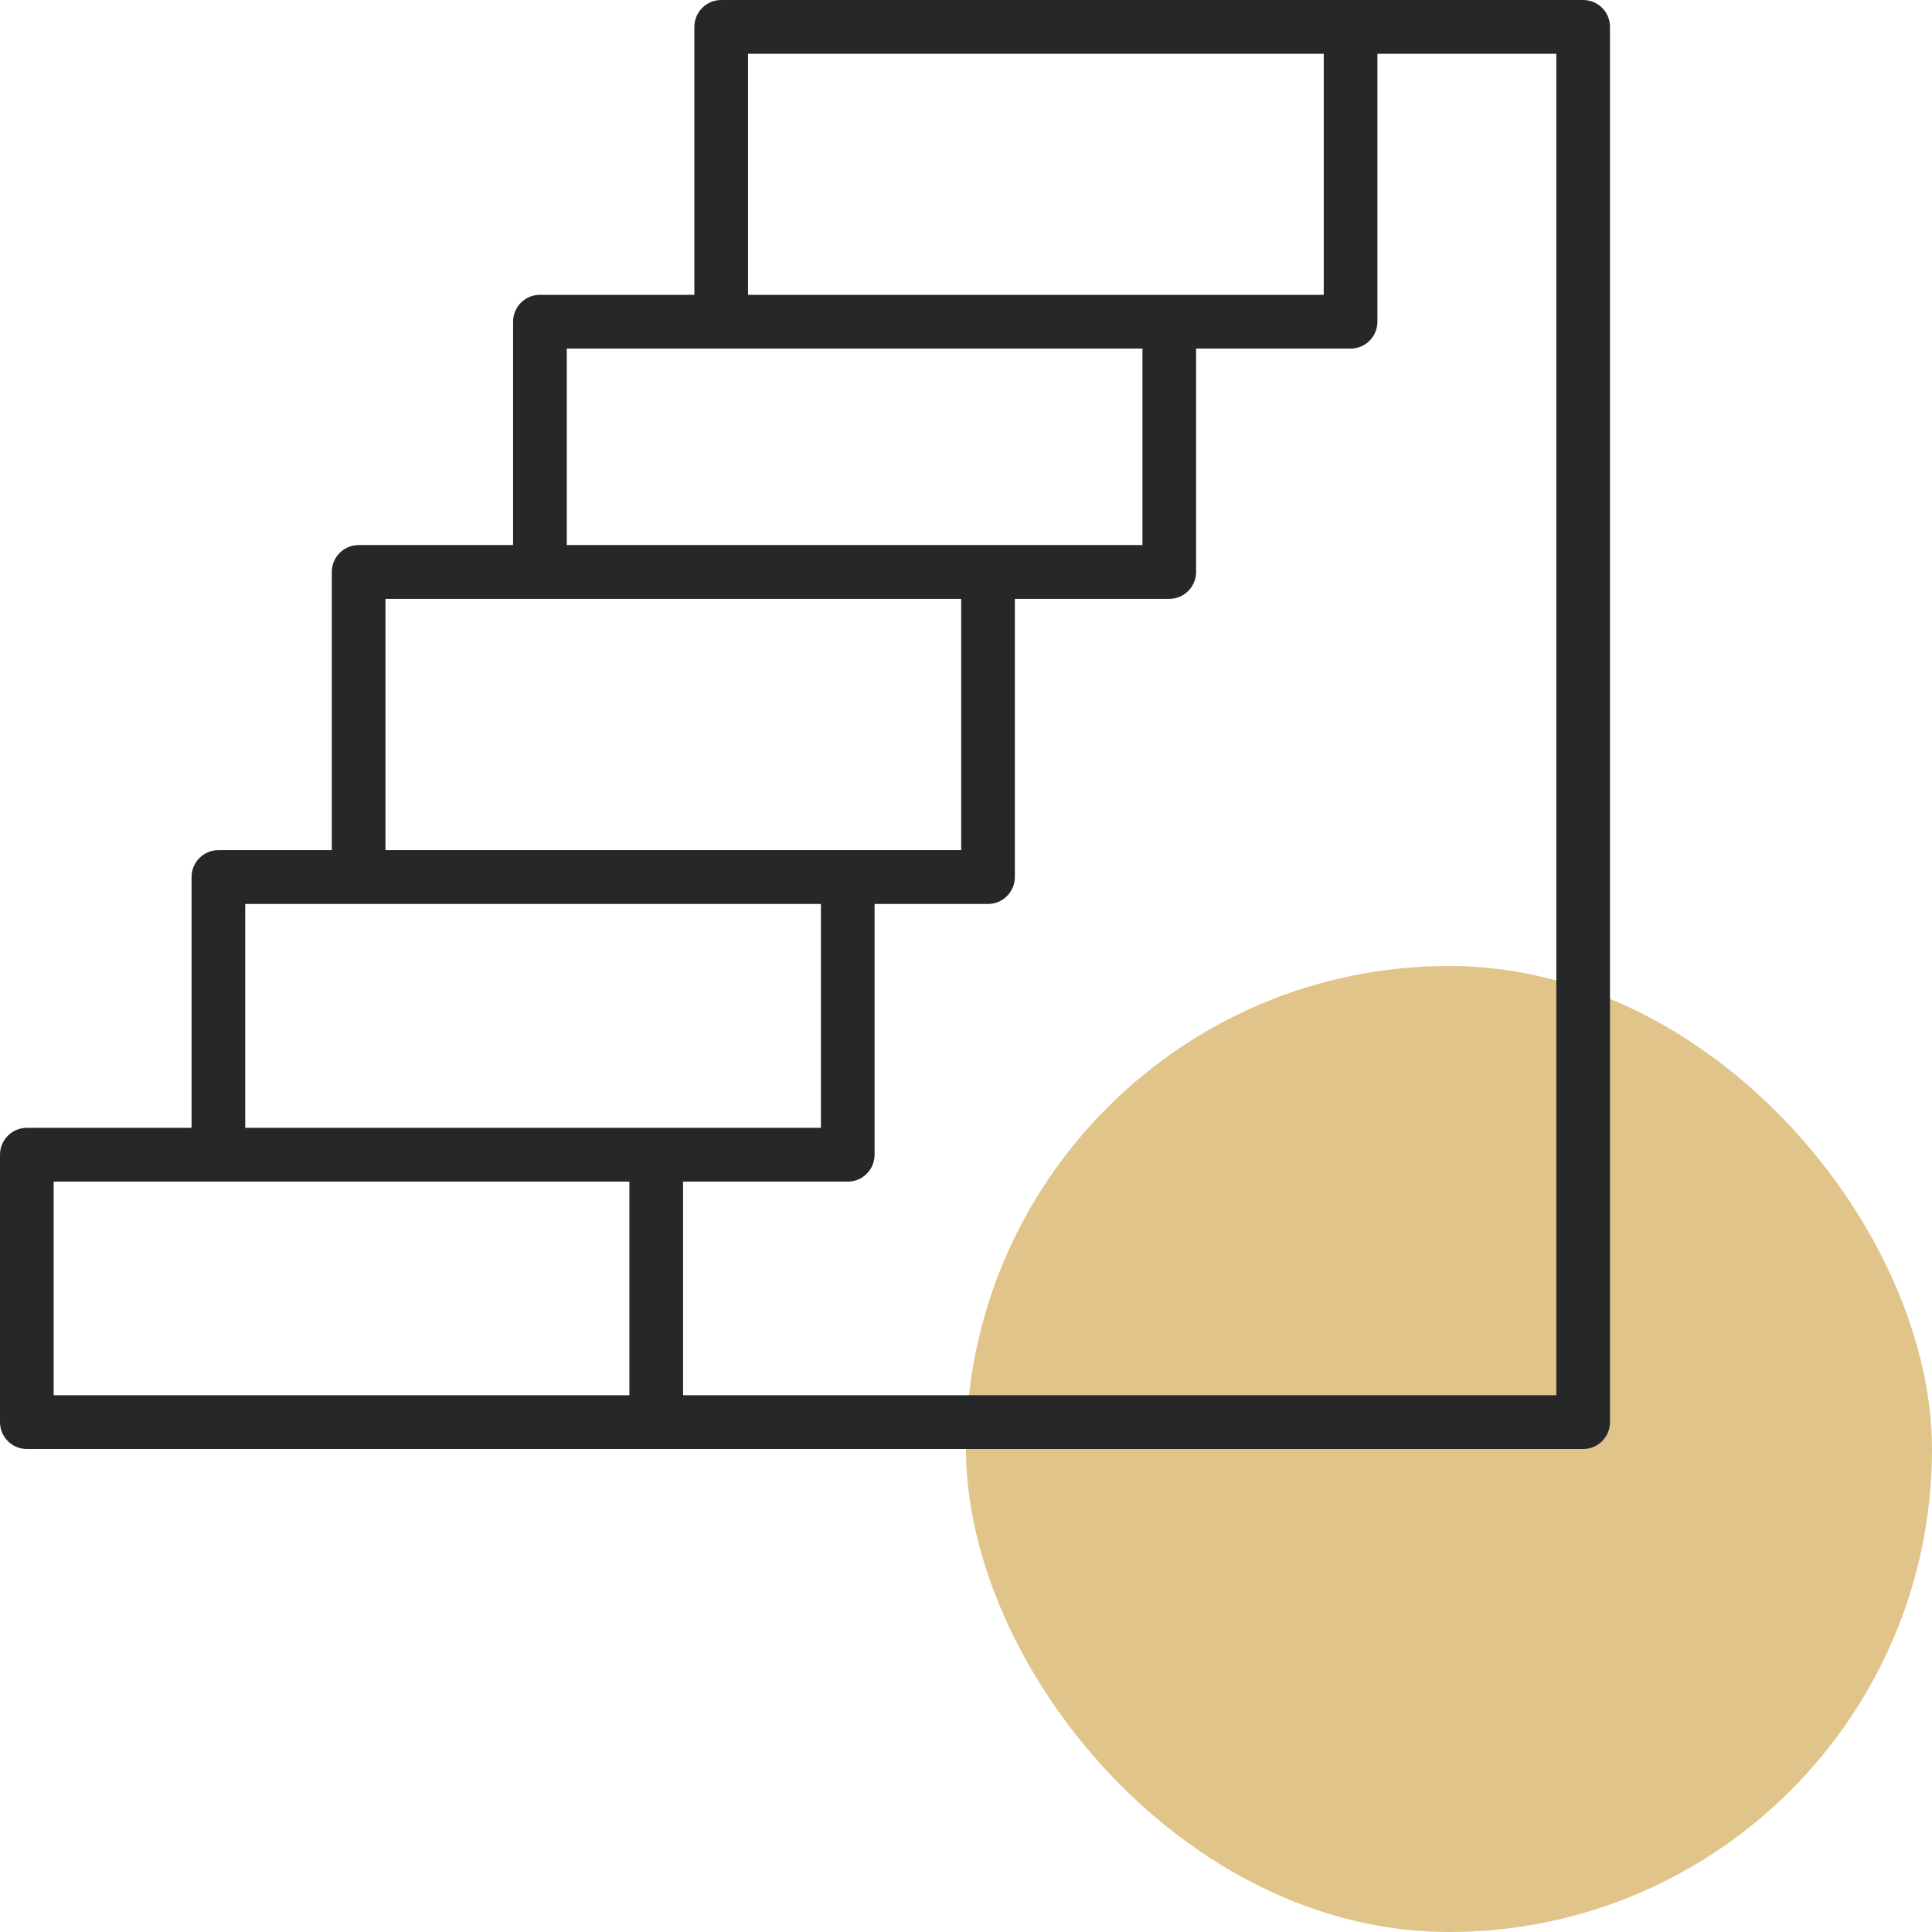 <?xml version="1.0" encoding="UTF-8"?> <svg xmlns="http://www.w3.org/2000/svg" width="60" height="60" viewBox="0 0 60 60" fill="none"><rect x="30" y="30" width="30" height="30" rx="15" fill="#E0C489"></rect><path d="M49.167 0H22.398C21.937 0 21.564 0.374 21.564 0.835V9.156H16.768C16.307 9.156 15.934 9.529 15.934 9.991V16.927H11.137C10.677 16.927 10.304 17.301 10.304 17.763V26.402H6.782C6.322 26.402 5.949 26.776 5.949 27.237V35.026H0.833C0.373 35.026 0 35.4 0 35.861V44.165C0 44.626 0.373 45 0.833 45H49.167C49.627 45 50 44.626 50 44.165V0.835C50 0.374 49.627 0 49.167 0ZM41.11 1.67V9.156H23.231V1.67H41.11ZM35.48 10.826V16.927H17.601V10.826H35.48ZM29.85 18.598V26.402H11.971V18.598H29.85ZM25.494 28.073V35.026H7.616V28.073H25.494ZM1.667 36.696H19.546V43.33H1.667V36.696ZM48.333 43.33H21.213V36.696H26.328C26.788 36.696 27.161 36.322 27.161 35.861V28.073H30.683C31.143 28.073 31.517 27.699 31.517 27.237V18.598H36.313C36.773 18.598 37.146 18.224 37.146 17.763V10.826H41.943C42.404 10.826 42.777 10.452 42.777 9.991V1.67H48.333V43.33Z" fill="#262728"></path></svg> 